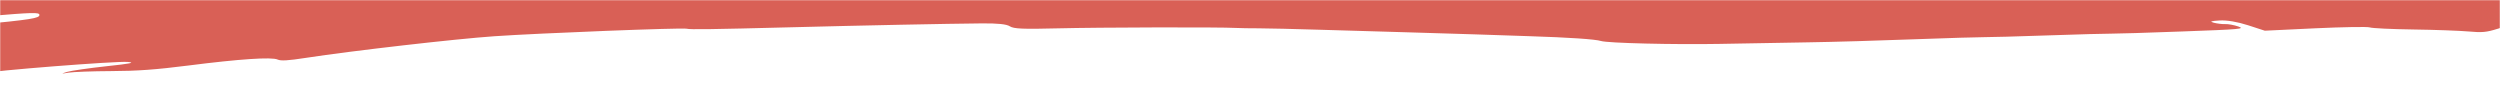 <svg width="1440" height="50" viewBox="0 0 1440 50" fill="none" xmlns="http://www.w3.org/2000/svg">
<mask id="mask0_141_106" style="mask-type:alpha" maskUnits="userSpaceOnUse" x="0" y="0" width="1440" height="50">
<rect width="1440" height="50" fill="#D9D9D9"/>
</mask>
<g mask="url(#mask0_141_106)">
<path d="M1745.33 -67.779C1742.61 -66.254 1739.37 -62.905 1738.09 -60.373C1736.81 -57.84 1734.11 -55.185 1732.03 -54.479C1728.63 -53.304 1721.39 -45.937 1718.78 -40.986C1718.23 -39.939 1719.06 -38.272 1720.62 -37.271C1724.3 -34.95 1722.88 -30.341 1717.96 -28.65C1715.84 -27.941 1713.9 -26.189 1713.6 -24.767C1713.3 -23.306 1711.26 -21.899 1708.93 -21.529C1706.67 -21.163 1703.39 -19.995 1701.63 -18.995C1699.21 -17.566 1695.84 -17.135 1687.54 -17.196C1651 -17.556 1633.52 -16.885 1624.36 -14.671C1619.26 -13.437 1612.39 -12.294 1609.08 -12.101C1602.47 -11.714 1581.09 -7.382 1577.79 -5.745C1576.66 -5.172 1570.98 -4.06 1565.2 -3.293C1559.43 -2.487 1552.89 -0.74 1550.66 0.562C1547.64 2.377 1544.02 3.096 1536.51 3.378C1526.85 3.709 1523.98 4.189 1513.01 7.171C1510.32 7.914 1505.73 8.65 1502.85 8.819C1499.2 9.032 1497.58 9.751 1497.66 11.151C1497.88 14.883 1493.63 16.107 1479.76 16.255C1472.55 16.326 1461.99 15.928 1456.37 15.321C1447.09 14.342 1445.4 14.48 1438.58 16.595C1432.18 18.608 1429.65 18.834 1421.82 18.122C1416.74 17.678 1402.4 17.151 1389.97 16.98C1377.5 16.812 1366.24 16.261 1364.98 15.789C1363.68 15.319 1349.54 15.561 1333.58 16.299L1304.54 17.685L1294.87 14.545C1288.73 12.563 1282.73 11.548 1278.51 11.795C1273.39 12.094 1272.6 12.414 1275.11 13.086C1276.95 13.564 1279.87 13.94 1281.64 13.875C1283.4 13.772 1286.84 14.429 1289.28 15.262C1293.33 16.663 1290.61 16.9 1257.2 18.113C1237.11 18.859 1218.67 19.43 1216.2 19.379C1213.73 19.329 1197.24 19.785 1179.58 20.39C1161.91 20.994 1145.39 21.453 1142.88 21.404C1140.37 21.356 1122.27 21.907 1102.68 22.624C1083.09 23.379 1055.41 24.179 1041.15 24.389C1026.89 24.637 1004.05 25.037 990.406 25.288C964.361 25.758 925.968 24.843 922.194 23.621C919.049 22.595 903.444 21.557 880.955 20.844C870.212 20.497 856.069 20.037 849.536 19.794C842.965 19.555 826.427 19.039 812.713 18.671C798.999 18.303 775.623 17.602 760.709 17.148C745.794 16.694 729.727 16.307 724.983 16.311C720.239 16.316 714.371 16.23 711.972 16.097C702.529 15.557 632.69 15.74 609.274 16.329C589.324 16.832 583.911 16.603 581.706 15.171C579.819 13.916 574.736 13.394 565.407 13.472C545.669 13.651 496.705 14.642 455.729 15.711C409.437 16.897 397.569 17.084 395.531 16.54C393.023 15.867 310.825 19.075 284.78 20.871C262.384 22.415 203.267 29.188 175.972 33.359C165.957 34.92 161.768 35.165 159.904 34.298C156.458 32.745 137.939 33.983 108.575 37.729C89.815 40.114 79.1 40.896 64.177 40.95C53.38 40.996 42.257 41.412 39.506 41.846C34.997 42.578 34.957 42.542 38.746 41.384C41.097 40.7 51.233 39.249 61.275 38.155C75.343 36.669 78.163 36.075 73.55 35.681C66.882 35.096 -6.065 40.844 -9.61 42.222C-11.609 43.002 -24.323 45.228 -53.743 49.991C-58.441 50.773 -68.033 52.309 -75.062 53.462C-85.987 55.271 -88.183 55.321 -90.304 54.002C-92.028 52.893 -98.14 52.588 -111.037 52.991C-131.29 53.59 -151.975 52.732 -140.19 51.77C-136.62 51.483 -132.46 50.733 -130.913 50.135C-126.127 48.217 -134.649 48.247 -151.121 50.185C-159.396 51.137 -174.9 52.473 -185.546 53.135C-196.193 53.757 -213.074 55.291 -222.955 56.493C-238.773 58.393 -339.816 67.813 -364.504 69.725C-369.497 70.095 -373.673 69.91 -373.748 69.29C-373.864 68.634 -360.996 67.062 -342.15 65.492C-285.386 60.69 -240.606 56.081 -241.816 55.177C-242.46 54.708 -251.446 54.726 -261.75 55.289C-272.053 55.853 -279.029 55.949 -277.279 55.534C-275.529 55.12 -272.673 54.485 -270.923 54.07C-268.145 53.44 -268.156 53.245 -271.017 52.476C-272.78 51.994 -276.229 51.728 -278.651 51.87C-281.38 52.029 -283.195 51.316 -283.465 50.005C-283.841 48.194 -282.016 47.736 -270.087 46.609C-257.543 45.447 -249.381 43.214 -252.511 41.797C-253.184 41.486 -268.478 41.795 -286.49 42.458C-304.502 43.121 -319.729 43.271 -320.374 42.801C-322.916 40.882 -307.099 39.606 -252.575 37.393C-172.385 34.147 -91.144 29.084 -87.977 27.182C-86.04 26.016 -89.662 26.072 -103.782 27.326C-119.054 28.688 -120.096 28.671 -110.263 27.315C-93.086 24.906 -78.287 24.041 -82.243 25.638C-84.882 26.689 -84.64 26.87 -80.986 26.695C-76.565 26.437 -71.526 24.231 -71.624 22.559C-71.653 22.053 -73.872 21.715 -76.528 21.793C-82.688 21.997 -37.874 16.645 -13.71 14.335C17.816 11.282 22.824 10.521 22.711 8.577C22.62 7.022 19 7.117 -8.058 9.401C-24.946 10.818 -50.345 13.122 -64.533 14.537C-96.211 17.638 -174.358 22.169 -166.897 20.484C-163.967 19.806 -156.23 18.885 -149.702 18.387C-133.228 17.15 -142.022 15.831 -160.597 16.761C-173.826 17.418 -200.054 16.104 -193.13 15.114C-188.31 14.441 -163.843 12.699 -125.413 10.295C-102.165 8.819 -91.771 7.821 -93.277 7.129C-94.704 6.471 -132.948 8.083 -197.661 11.516C-253.837 14.489 -300.262 16.697 -300.857 16.42C-301.452 16.143 -270.025 14.032 -231.012 11.711C-191.997 9.43 -150.845 6.75 -139.637 5.822C-56.719 -0.9 -53.538 -1.242 -53.645 -3.069C-53.672 -3.536 -56.876 -4.246 -60.759 -4.682C-66.814 -5.342 -64.904 -5.649 -47.385 -6.829C-22.875 -8.497 24.994 -13.715 27.042 -14.966C27.863 -15.443 27.94 -16.111 27.306 -16.386C26.633 -16.697 5.166 -15.091 -20.393 -12.894C-65.255 -9.022 -79.224 -8.478 -76.849 -10.724C-76.227 -11.306 -77.143 -12.462 -78.884 -13.219C-81.499 -14.392 -96.474 -13.906 -161.693 -10.561C-214.069 -7.888 -242.704 -6.837 -245.481 -7.494C-249.978 -8.558 -250.017 -8.555 -230.296 -10.333C-226.728 -10.659 -212.237 -12.169 -198.053 -13.662C-183.872 -15.193 -161.166 -17.379 -147.658 -18.559C-134.112 -19.742 -120.82 -21.299 -118.122 -22.003C-108.701 -24.466 -113.165 -25.609 -128.97 -24.802C-138.853 -24.302 -142.638 -24.392 -139.285 -25.096C-134.216 -26.133 -134.497 -26.312 -144.209 -28.163C-151.074 -29.478 -158.62 -29.895 -166.965 -29.485C-173.848 -29.121 -206.648 -27.398 -239.829 -25.614C-314.807 -21.619 -313.036 -21.684 -311.51 -22.631C-310.803 -23.063 -298.301 -24.301 -283.749 -25.425C-251.879 -27.874 -203.82 -32.479 -178.806 -35.424C-168.77 -36.596 -151.375 -38.589 -140.145 -39.792C-128.914 -40.995 -119.488 -42.053 -119.182 -42.11C-118.877 -42.167 -118.708 -43.23 -118.779 -44.435C-118.89 -46.34 -120.678 -46.587 -132.418 -46.173L-145.892 -45.736L-137.185 -48.547C-132.417 -50.113 -123.26 -51.819 -116.85 -52.35C-80.503 -55.412 -61.224 -58.139 -45.198 -62.431C-40.375 -63.727 -17.448 -66.745 15.968 -70.455C28.383 -71.844 45.775 -73.876 54.62 -74.978C63.465 -76.081 79.435 -78.029 90.044 -79.312C117.466 -82.632 134.666 -85.316 137.738 -86.861C141.373 -88.673 140.798 -91.916 136.519 -93.85C134.538 -94.749 133.288 -95.69 133.697 -95.948C134.144 -96.208 145.119 -97.825 158.093 -99.559C171.067 -101.293 191.312 -103.999 203.14 -105.548C247.497 -111.458 261.637 -113.027 280.506 -114.208C291.192 -114.833 304.731 -116.132 310.617 -117.061C316.505 -117.952 334.408 -119.818 350.412 -121.183C375.204 -123.296 380.556 -123.453 386.454 -122.198C390.28 -121.408 397.249 -120.957 401.938 -121.231C408.78 -121.631 411.509 -122.454 415.732 -125.432C420.436 -128.75 422.641 -129.308 436.711 -130.755C450.59 -132.191 489.576 -133.651 569.447 -135.747C594.864 -136.415 605.516 -137.623 609.531 -140.198C611.129 -141.228 611.154 -141.463 609.567 -140.902C608.283 -140.437 599.991 -140.42 591.209 -140.882C582.388 -141.341 573.187 -141.701 570.757 -141.715C568.326 -141.728 565.027 -142.082 563.383 -142.493C561.504 -142.968 559.79 -142.595 558.664 -141.398C556.63 -139.25 548.522 -139.4 544.611 -141.629C543.015 -142.55 536.36 -142.902 526.54 -142.64C512.6 -142.254 511.302 -142.022 513.933 -140.576C516.524 -139.128 515.837 -139.01 507.145 -139.243C501.813 -139.399 496.187 -139.968 494.652 -140.502C490.516 -141.977 460.595 -141.163 462.65 -139.645C463.659 -138.885 462.61 -138.355 459.919 -138.198C457.536 -138.058 454.97 -138.415 454.203 -138.995C453.436 -139.574 449.601 -139.857 445.681 -139.628C434.111 -138.951 418.502 -139.404 418.443 -140.415C418.384 -141.425 432.701 -141.951 497.172 -143.575C517.353 -144.092 540.188 -144.725 547.884 -145.019C573.017 -145.943 650.168 -147.061 663.726 -146.722C671.028 -146.525 683.473 -146.746 691.391 -147.209C700.155 -147.721 708.343 -147.537 712.327 -146.678C719.199 -145.246 742.771 -145.142 793.269 -146.301C864.989 -147.959 894.947 -147.487 978.147 -143.458C995.32 -142.629 1019.69 -142.026 1032.3 -142.139C1044.9 -142.252 1060.57 -142.192 1067.1 -141.989C1073.67 -141.788 1095.09 -141.519 1114.69 -141.378C1134.33 -141.24 1155.75 -140.971 1162.33 -140.692C1168.9 -140.452 1182.05 -140.441 1191.52 -140.683C1201.04 -140.927 1218.53 -141.248 1230.4 -141.357C1242.27 -141.505 1266.07 -142.117 1283.32 -142.735C1300.52 -143.351 1324.82 -143.992 1337.31 -144.137C1390.85 -144.732 1480.74 -146.244 1566.35 -147.973C1574.05 -148.151 1586.46 -148.33 1593.89 -148.453C1604.99 -148.595 1607.4 -148.931 1607.32 -150.331C1607.18 -152.858 1598.98 -154.524 1584.17 -155.14C1576.94 -155.42 1567.16 -156.486 1562.39 -157.495L1553.76 -159.331L1571.06 -159.64C1580.58 -159.807 1598.09 -159.894 1609.97 -159.809L1631.62 -159.671L1631.99 -153.217C1632.29 -146.875 1632.37 -146.763 1638.82 -146.672C1669.01 -146.175 1693.19 -145.521 1694.6 -145.175C1698.13 -144.25 1696.17 -142.77 1689.98 -141.667C1683.8 -140.603 1679.98 -138.663 1682.12 -137.696C1682.67 -137.455 1689.81 -136.741 1697.94 -136.164C1711.38 -135.194 1713.42 -134.65 1719.84 -130.383C1723.73 -127.802 1727.6 -123.698 1728.4 -121.287C1730.96 -113.635 1734.29 -110.903 1741.48 -110.583C1748.48 -110.251 1749.32 -109.129 1746.17 -104.186C1744.76 -101.997 1744.88 -100.638 1746.63 -99.688C1748.02 -98.911 1748.47 -97.182 1747.64 -95.65C1746.11 -92.791 1747.34 -74.996 1749.24 -72.143C1749.88 -71.204 1748.14 -69.192 1745.46 -67.63L1745.33 -67.779Z" fill="#D96056"/>
<path d="M1267.23 8.983C1265.34 8.274 1263.95 8.238 1263.99 8.899C1264.03 9.56 1265.53 10.252 1267.32 10.499C1269.11 10.745 1270.58 10.777 1270.57 10.582C1270.56 10.388 1269.05 9.657 1267.23 8.983Z" fill="#D96056"/>
<path d="M1249.92 -0.226C1244.32 -2.278 1241.69 -2.475 1241.78 -0.803C1241.82 -0.181 1242.89 0.264 1244.19 0.187C1245.5 0.111 1248.45 1.108 1250.72 2.341C1253.27 3.752 1254.91 4.047 1254.9 3.15C1254.89 2.332 1252.64 0.825 1249.92 -0.187L1249.92 -0.226Z" fill="#D96056"/>
</g>
</svg>
